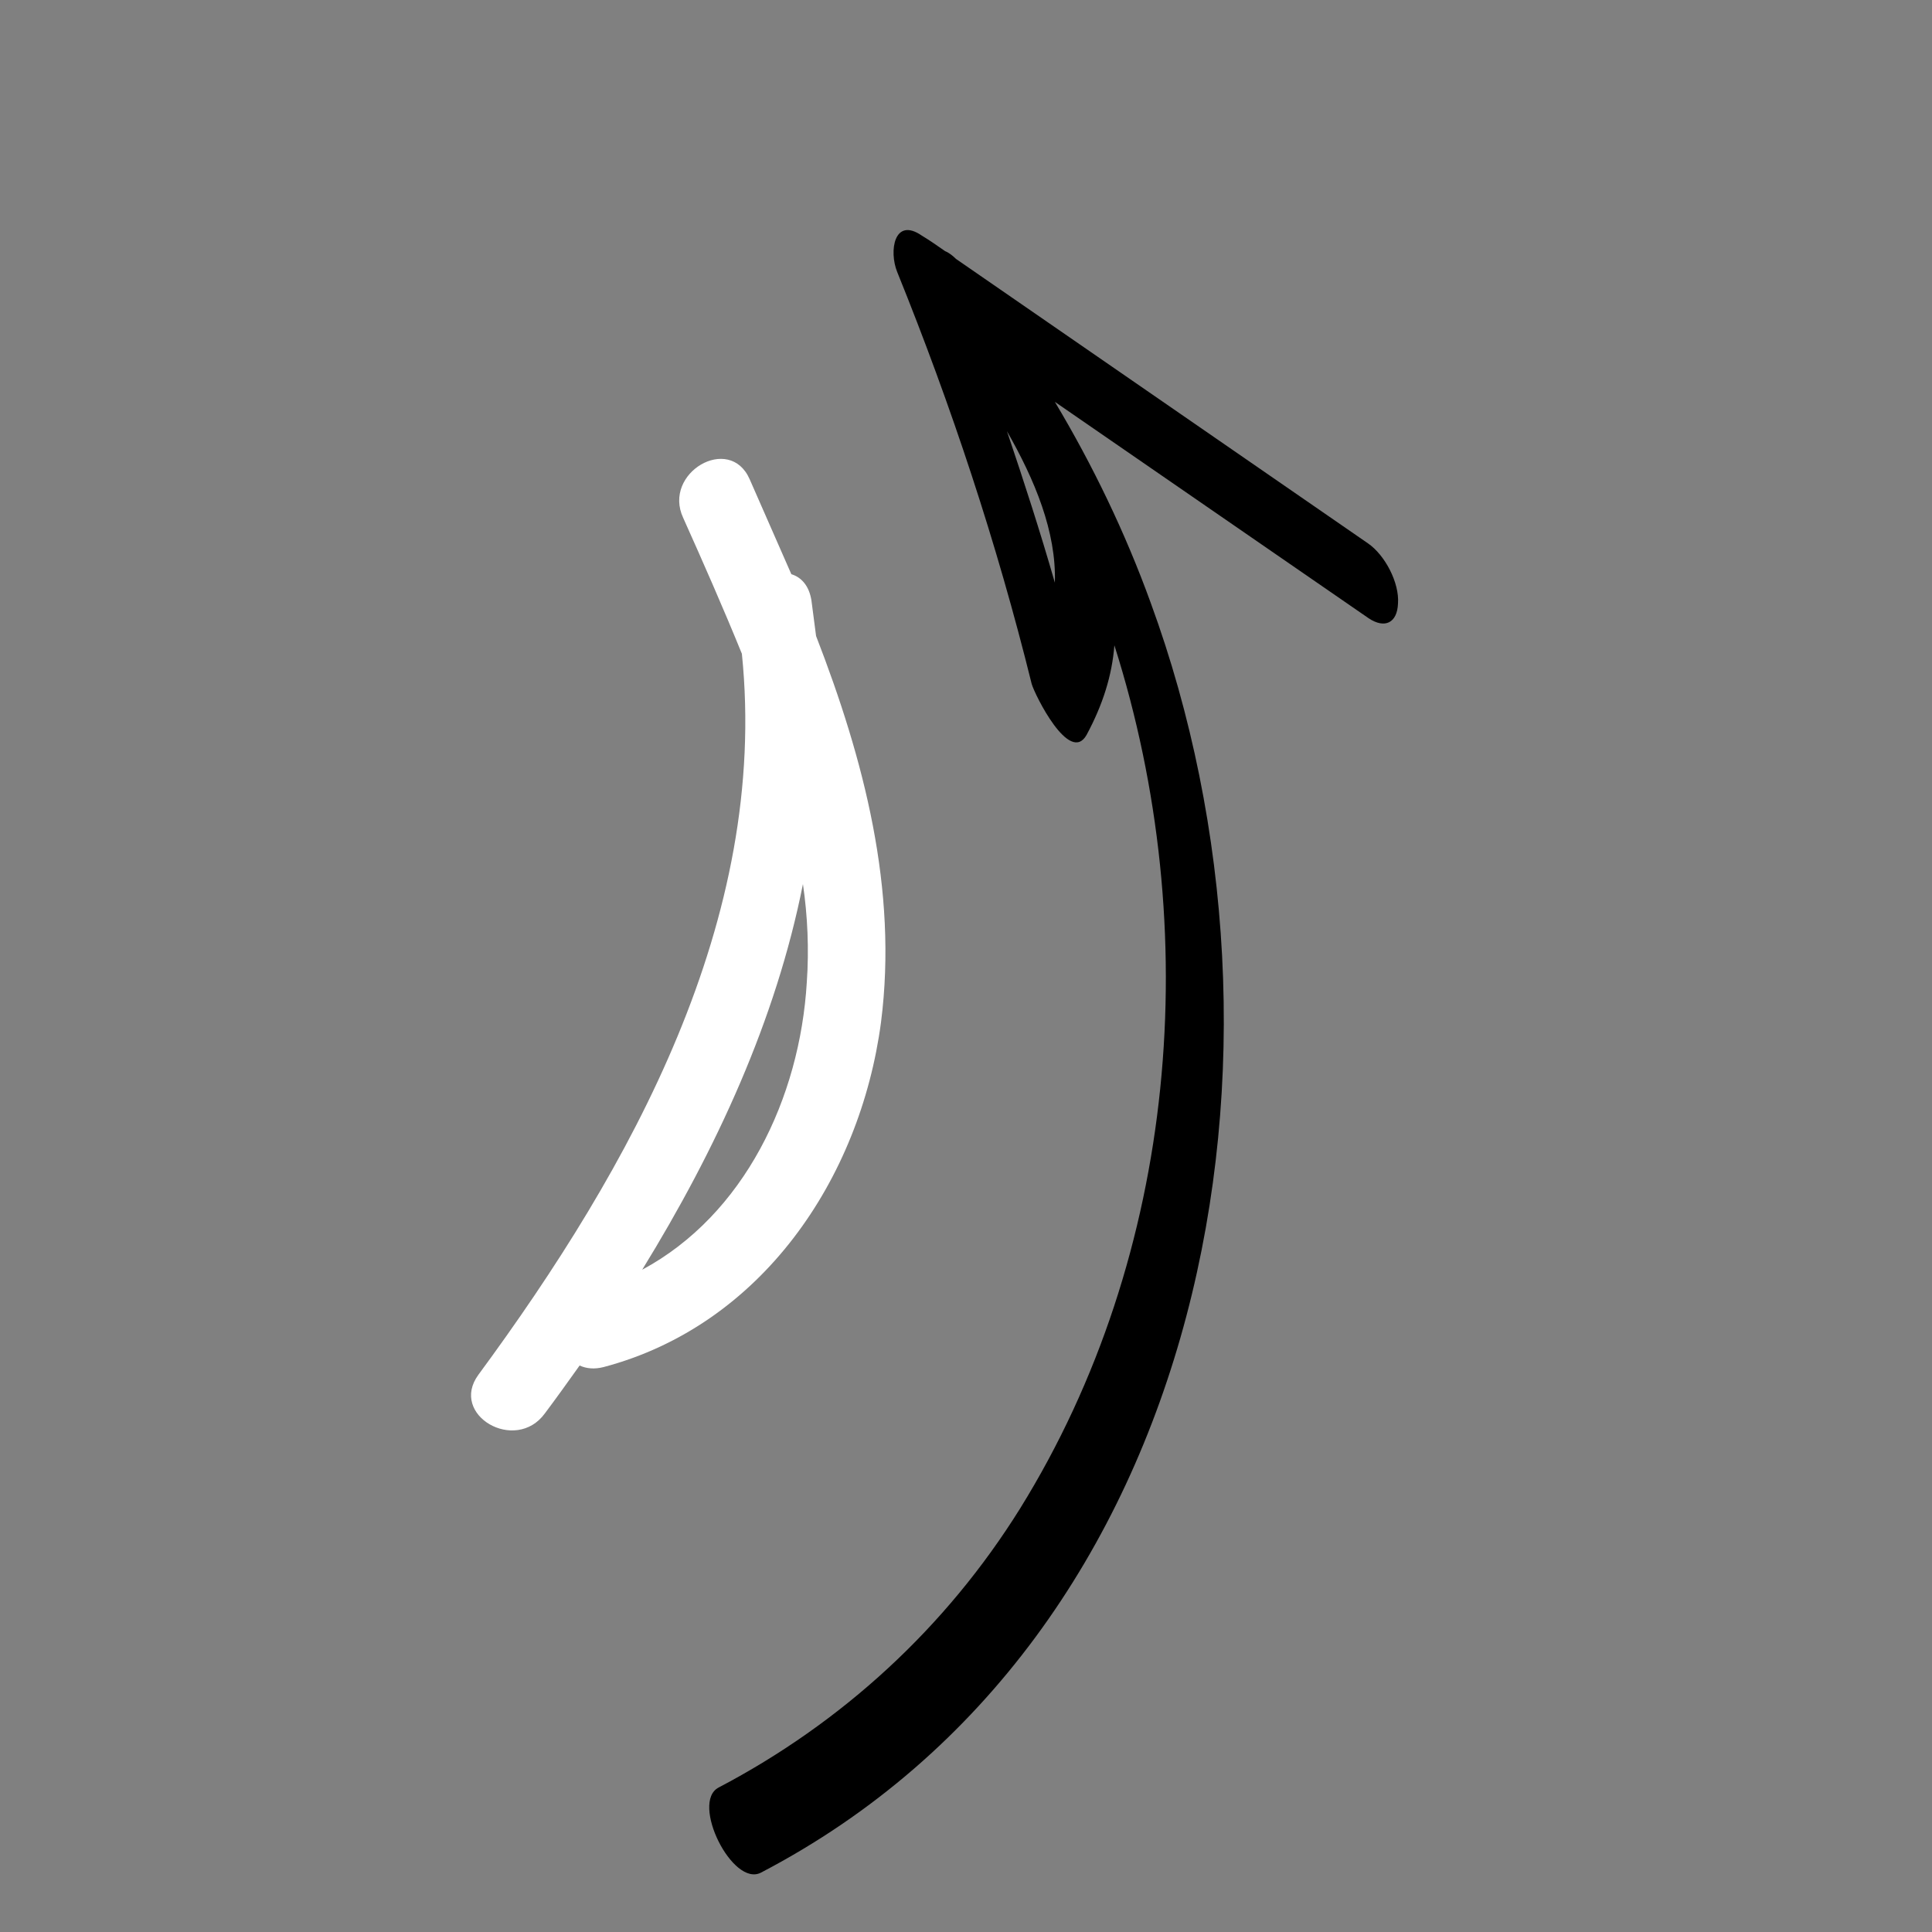 <?xml version="1.0" encoding="UTF-8"?> <!-- Generator: Adobe Illustrator 22.1.0, SVG Export Plug-In . SVG Version: 6.00 Build 0) --> <svg xmlns="http://www.w3.org/2000/svg" xmlns:xlink="http://www.w3.org/1999/xlink" id="Слой_1" x="0px" y="0px" viewBox="0 0 250 250" style="enable-background:new 0 0 250 250;" xml:space="preserve"><rect x="0" y="0" width="250" height="250" fill="#808080" stroke="none"/> <style type="text/css"> .st0{fill:#FFFFFF;} </style> <path class="st0" d="M105.6,82.3c-0.2-1.5-0.4-3-0.6-4.6c-0.3-1.9-1.3-3-2.6-3.4c-1.8-4.1-3.6-8.2-5.4-12.3c-2.6-5.9-11.3-0.8-8.6,5 c2.6,5.8,5.2,11.7,7.6,17.6c3.5,34.4-14.3,66.4-34.1,93.3c-3.8,5.2,4.8,10.2,8.6,5c1.5-2,3-4.1,4.5-6.2c0.9,0.4,1.9,0.5,3.1,0.2 c20.4-5.4,33.2-24.3,35.9-44.6C116.2,115.1,111.8,98.3,105.6,82.3z M104.4,127.1c-0.9,15-8.1,30.1-21.3,37.2 c9.6-15.6,17.3-32.3,20.8-49.9C104.5,118.5,104.7,122.8,104.4,127.1z"></path> <path d="M177,70.3c-17.8-12.3-35.5-24.5-53.3-36.8c-0.4-0.4-0.9-0.8-1.4-1c-1-0.7-2-1.4-3-2c-3.6-2.5-4.3,2-3.2,4.7 c7,17.3,12.9,35.1,17.4,53.3c0.4,1.4,4.9,10.5,7.1,6.6c2.1-3.9,3.3-7.7,3.6-11.6c11.7,36.8,8.2,78.8-12.2,111.7 c-9.6,15.4-23,27.7-39,36.1c-3.7,1.9,1.8,13,5.5,11C156.9,211.8,170,135.6,148.9,78c-3.3-9.1-7.5-17.8-12.4-26 c13.5,9.3,27.1,18.7,40.6,28c2.1,1.4,3.7,0.6,3.8-1.9C181.1,75.4,179.2,71.8,177,70.3z M130.3,55.8c3.6,6.3,6.4,13,6.2,19.6 C134.6,68.8,132.5,62.3,130.3,55.8z"></path> </svg> 